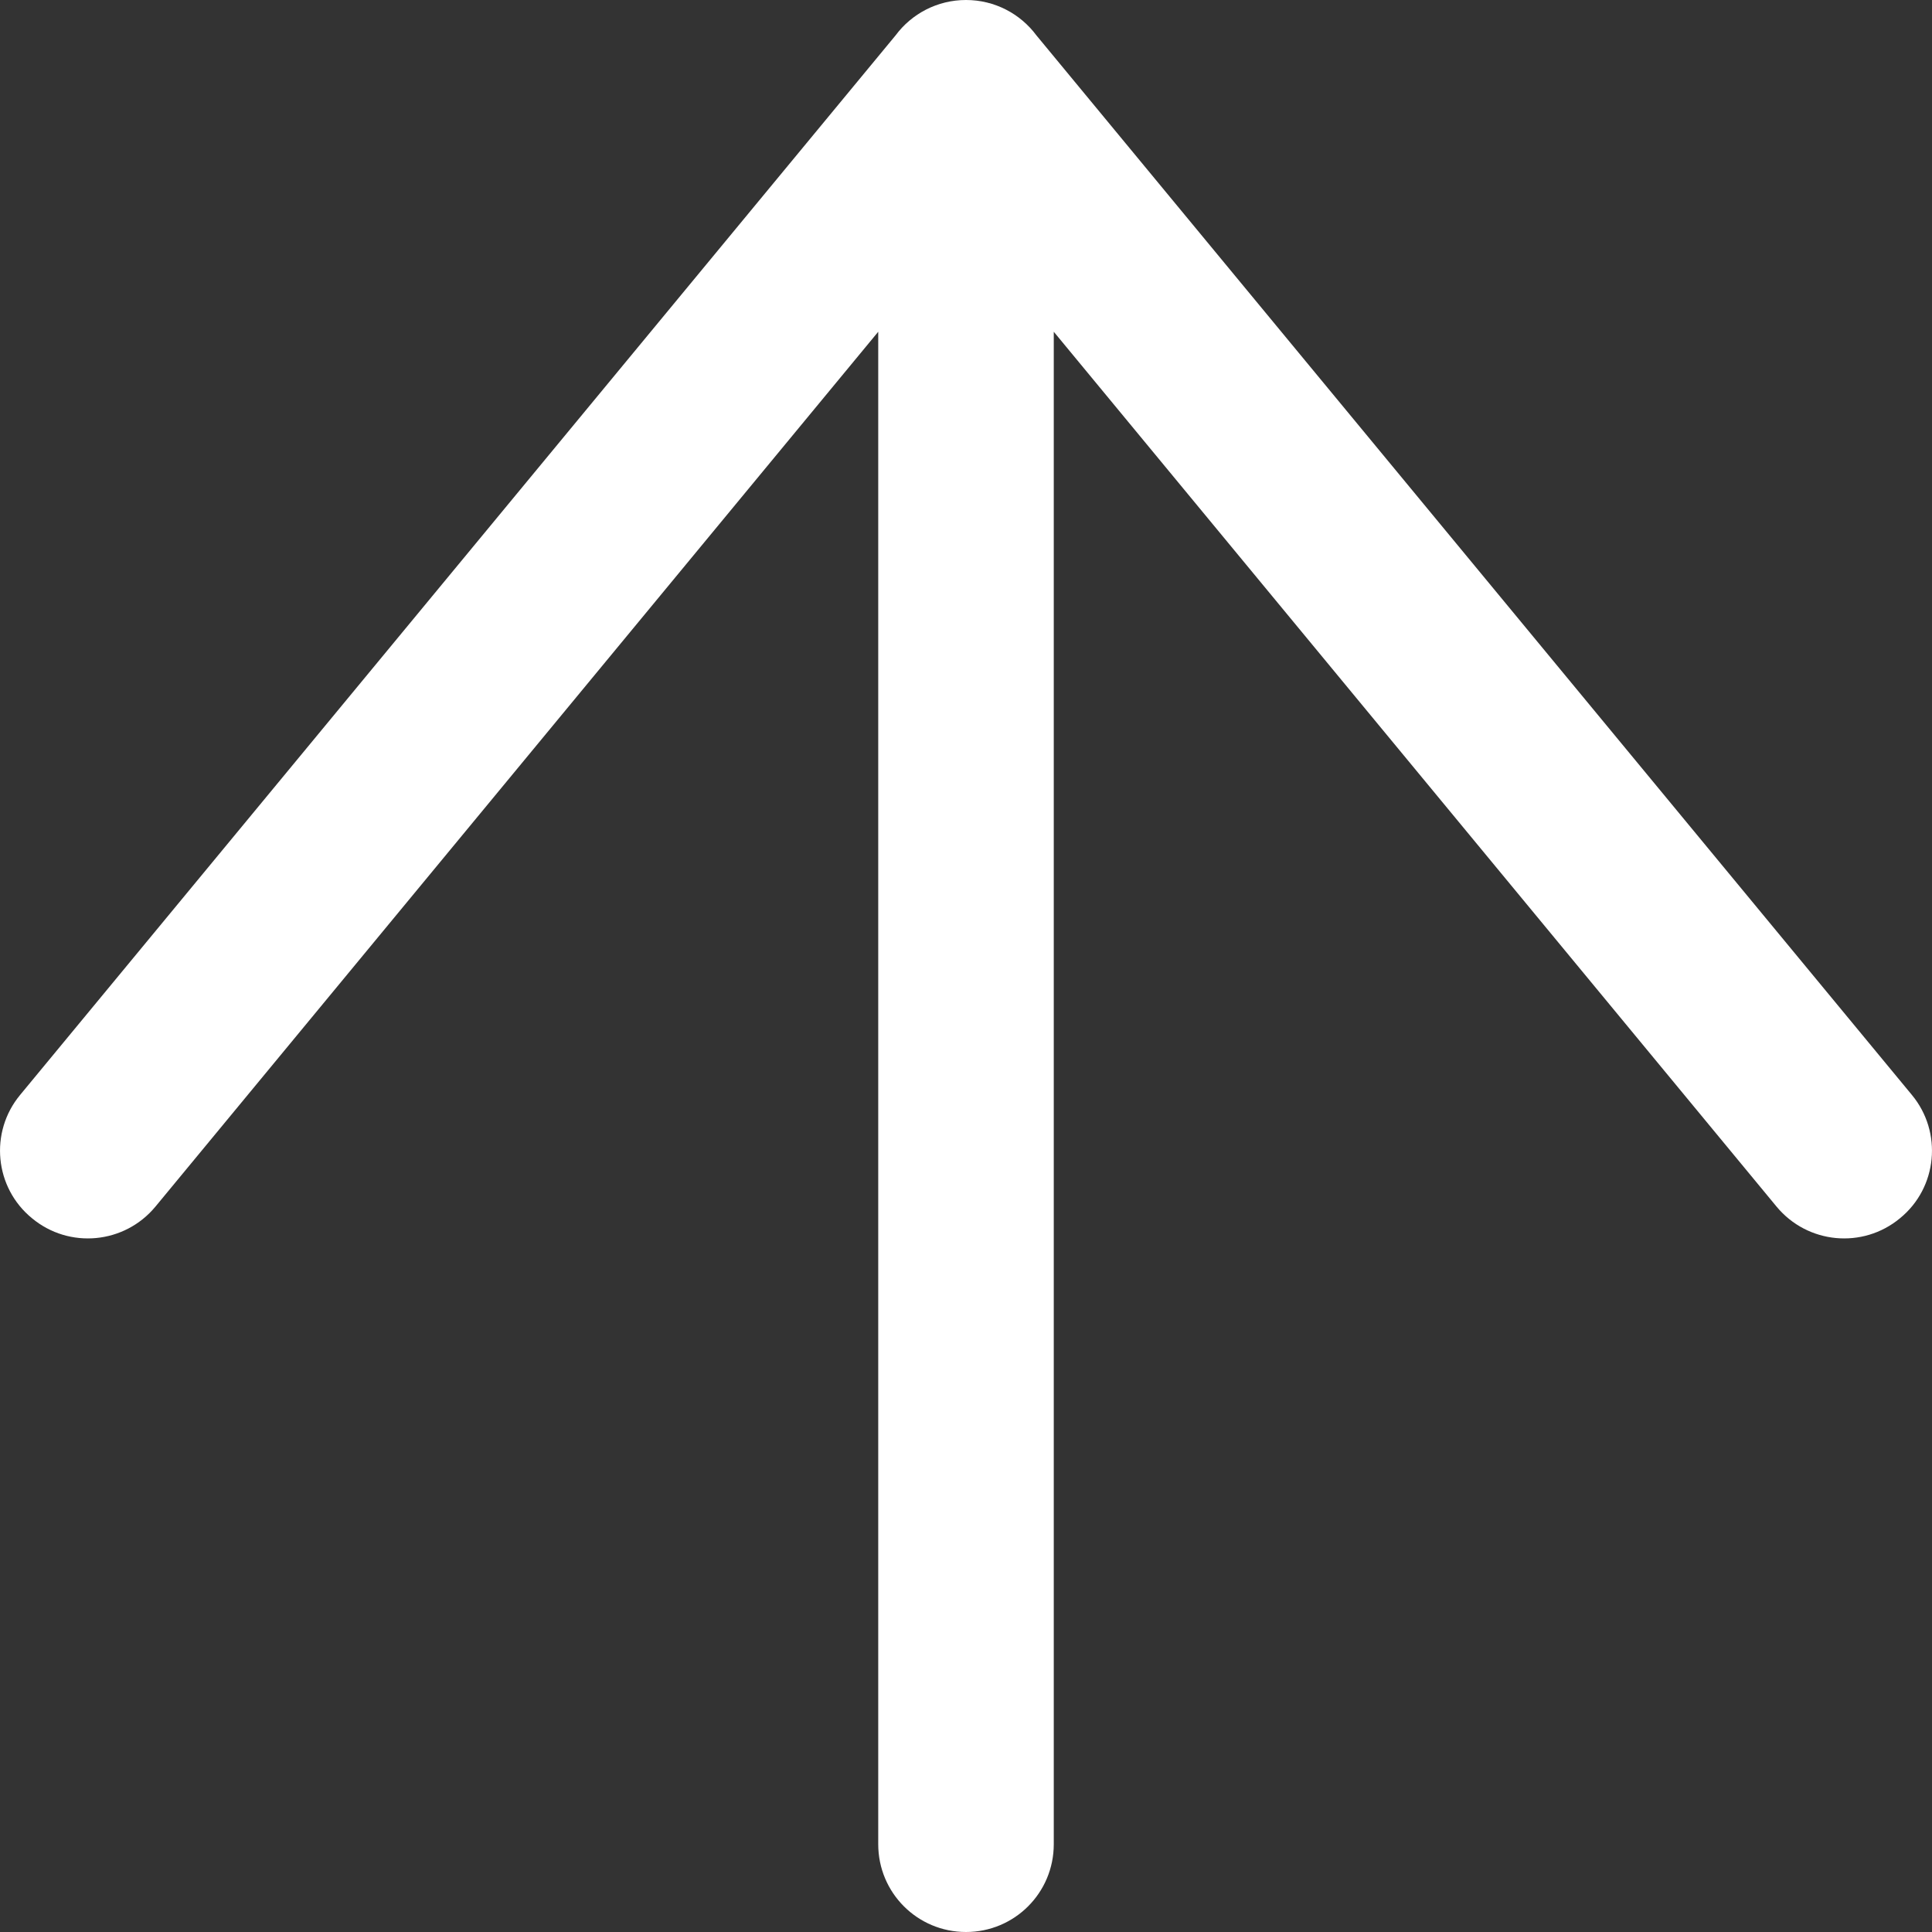 <?xml version="1.0" encoding="UTF-8"?>
<!DOCTYPE svg PUBLIC "-//W3C//DTD SVG 1.1//EN" "http://www.w3.org/Graphics/SVG/1.1/DTD/svg11.dtd">
<!-- Creator: CorelDRAW 2018 (64-Bit) -->
<svg xmlns="http://www.w3.org/2000/svg" xml:space="preserve" width="70px" height="70px" version="1.1" style="shape-rendering:geometricPrecision; text-rendering:geometricPrecision; image-rendering:optimizeQuality; fill-rule:evenodd; clip-rule:evenodd"
viewBox="0 0 70 70"
 xmlns:xlink="http://www.w3.org/1999/xlink">
 <rect x="0" y="0" width="70" height="70" fill="#333333" stroke="none"/>
 <defs>
  <style type="text/css">
   <![CDATA[
    .fil0 {fill:none}
    .fil1 {fill:white;fill-rule:nonzero}
   ]]>
  </style>
 </defs>
 <g id="Warstwa_x0020_1">
  <rect class="fil0" width="70" height="70"/>
  <path class="fil1" d="M38.18 66.82c0,1.76 -1.42,3.18 -3.18,3.18 -1.76,0 -3.18,-1.42 -3.18,-3.18l0 -54.8 -26.19 31.7c-1.12,1.35 -3.12,1.54 -4.47,0.42 -1.36,-1.11 -1.55,-3.12 -0.43,-4.47l31.72 -38.39c0.58,-0.78 1.51,-1.28 2.55,-1.28 1.04,0 1.97,0.5 2.55,1.28l31.72 38.39c1.12,1.35 0.93,3.36 -0.43,4.47 -1.35,1.12 -3.35,0.93 -4.47,-0.42l-26.19 -31.7 0 54.8z"/>
 </g>
</svg>
